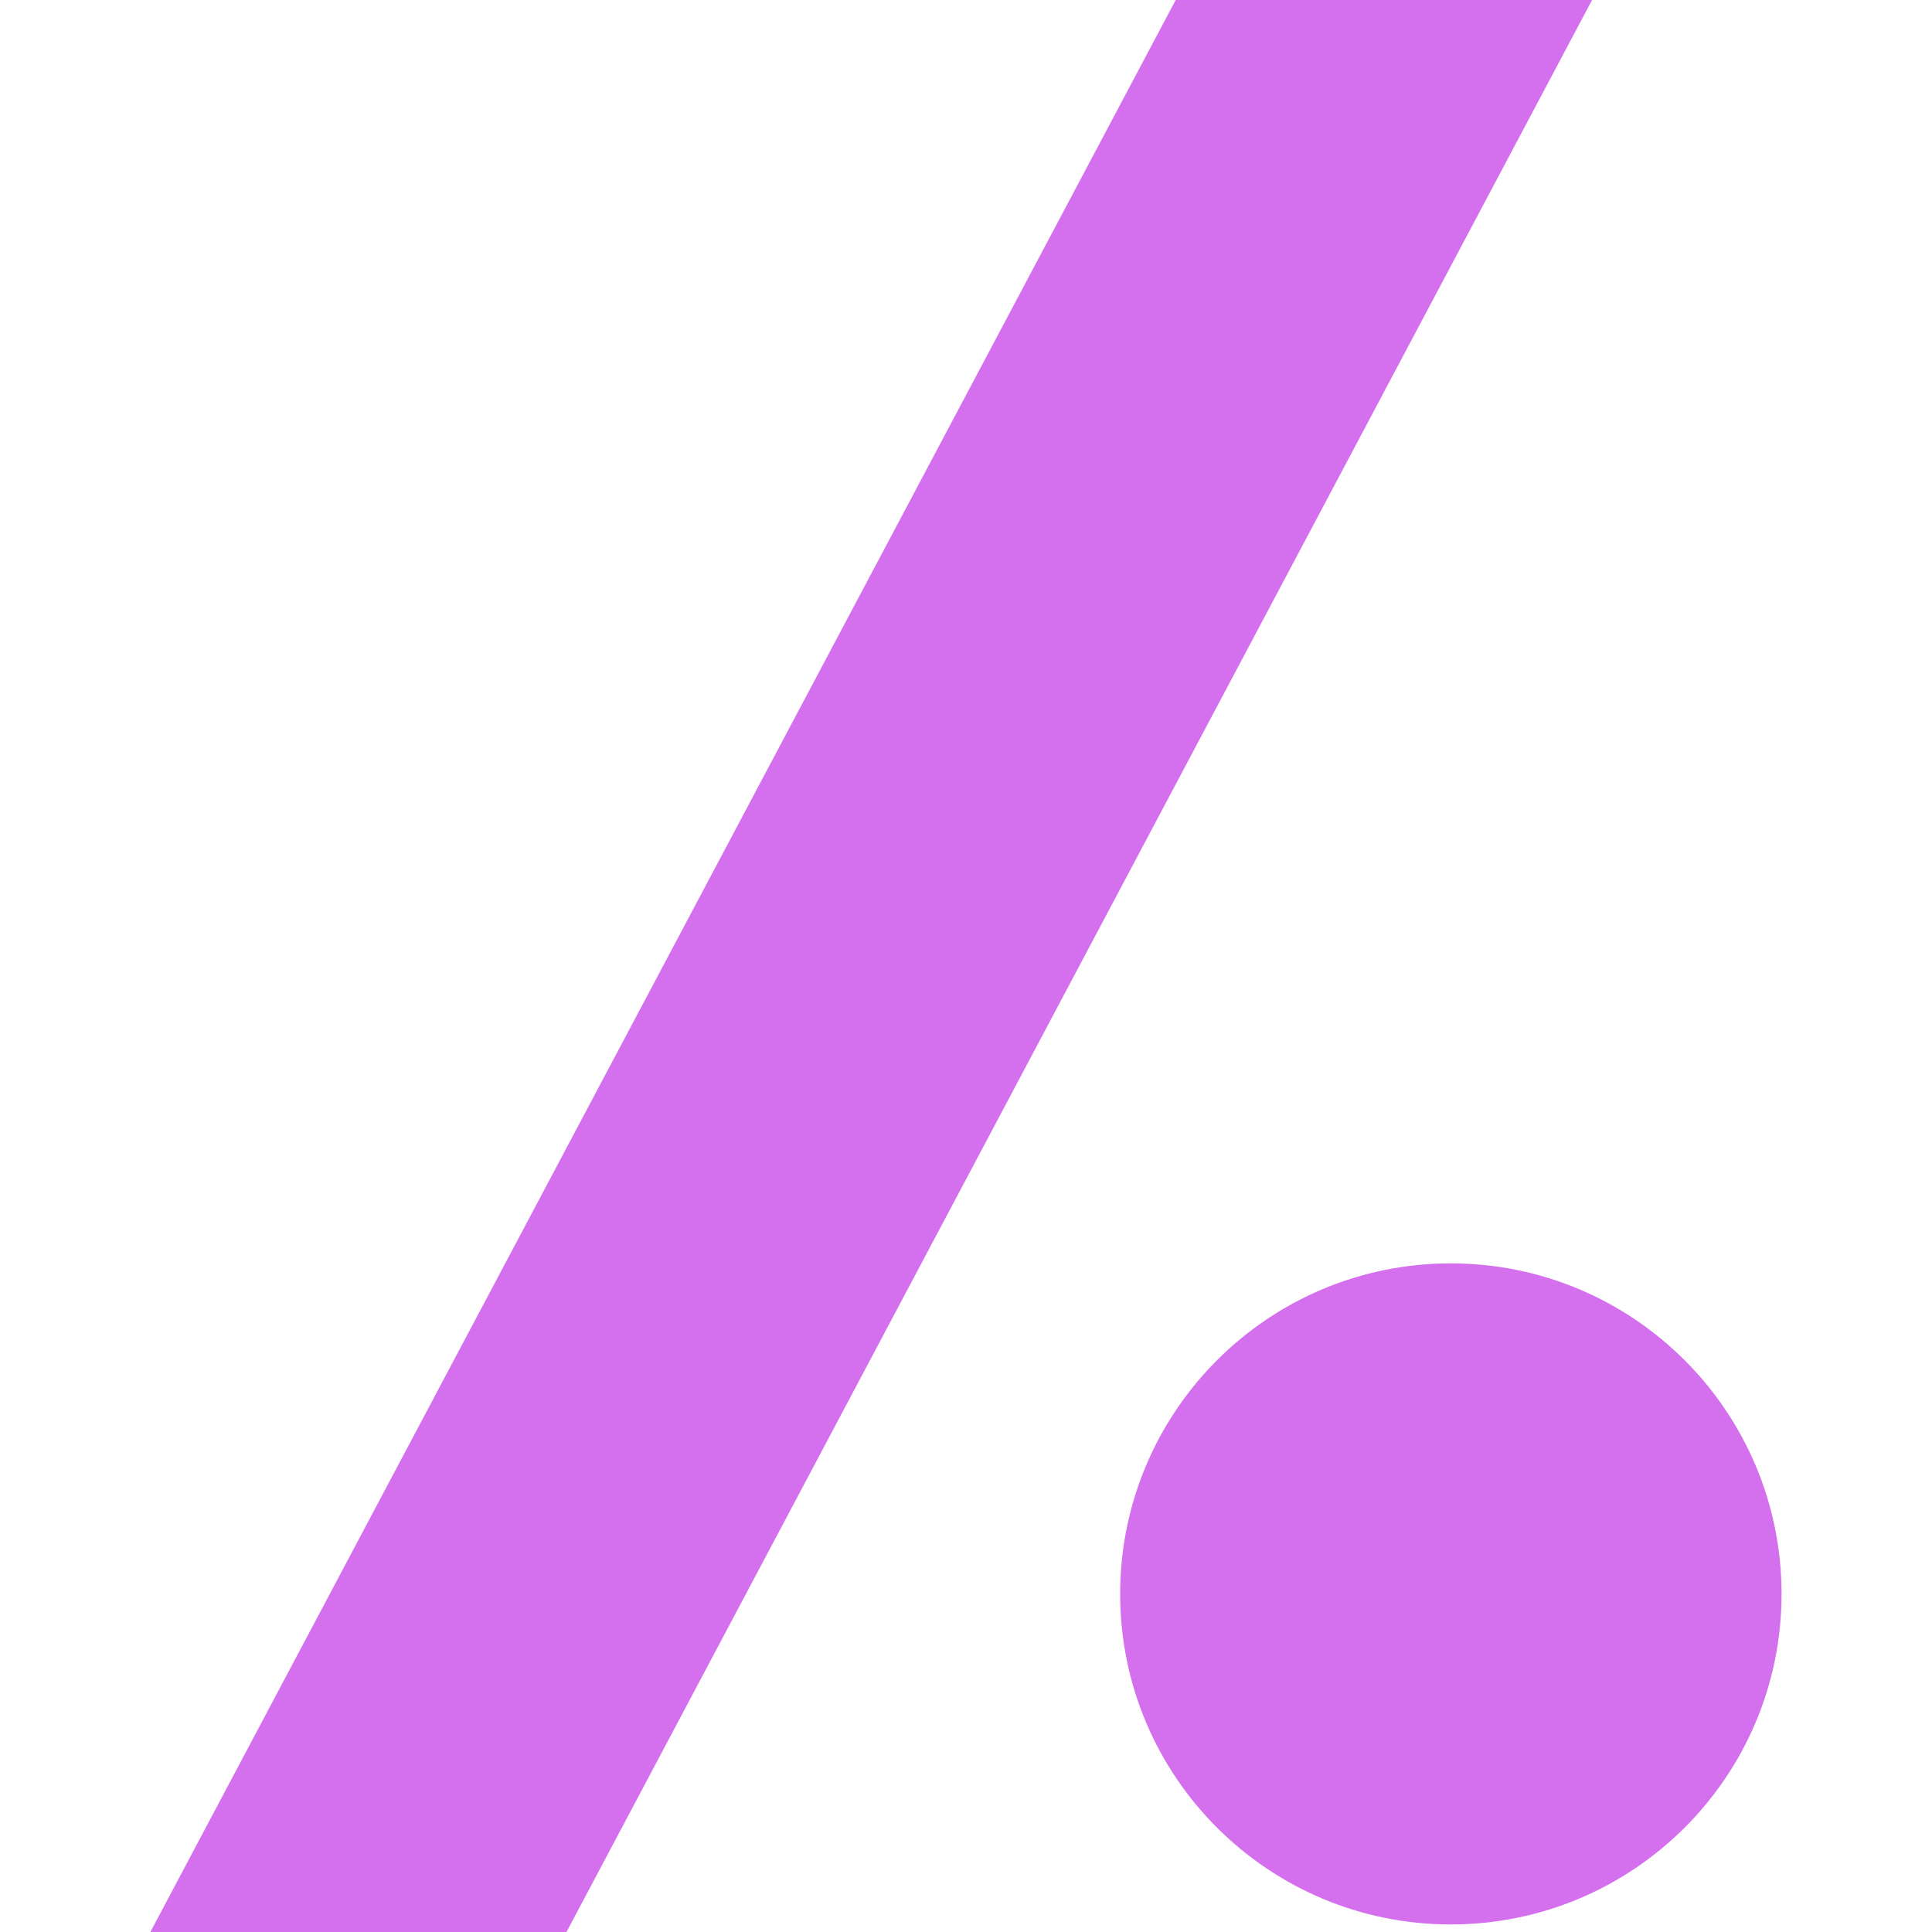 <svg role="img" width="32px" height="32px" viewBox="0 0 24 24" xmlns="http://www.w3.org/2000/svg"><title>Slashdot</title><path fill="#d46fee" d="M19.777 0L7.037 24H1.868L14.605 0h5.172zm2.354 19.801c0 2.268-1.841 4.105-4.109 4.105s-4.107-1.838-4.107-4.105 1.839-4.107 4.107-4.107 4.109 1.839 4.109 4.107z"/></svg>